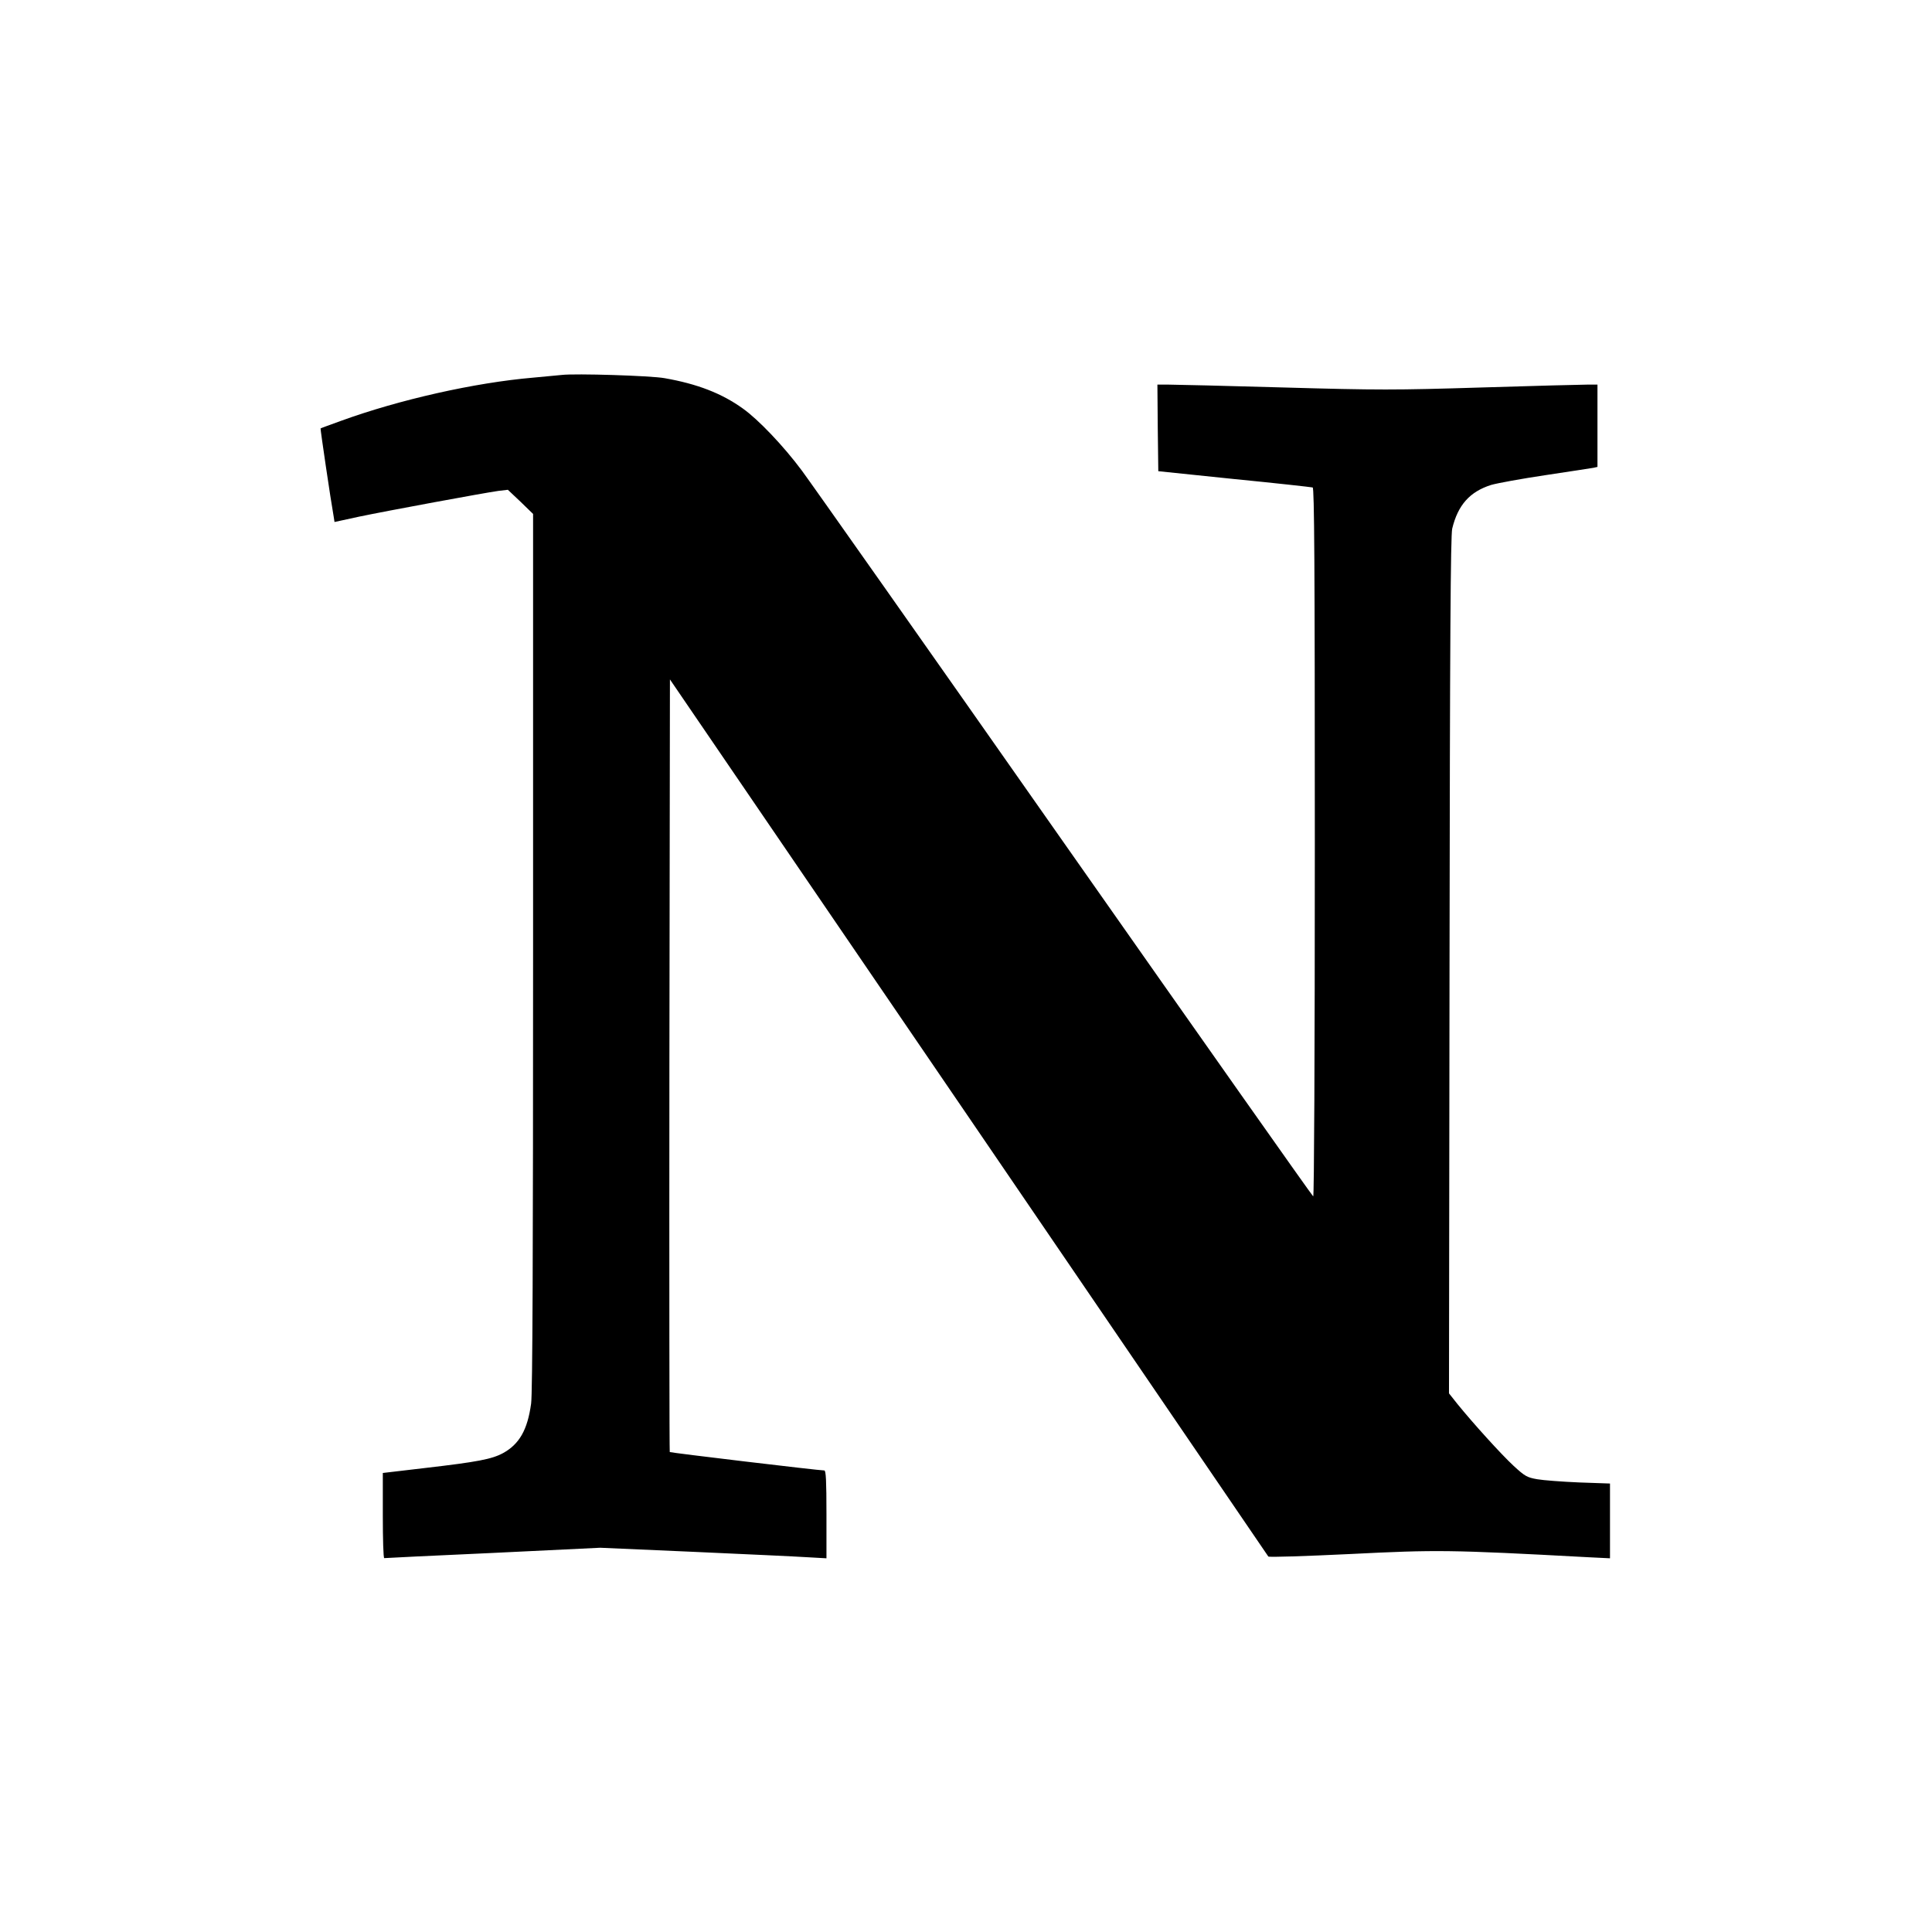 <?xml version="1.0" standalone="no"?>
<!DOCTYPE svg PUBLIC "-//W3C//DTD SVG 20010904//EN"
 "http://www.w3.org/TR/2001/REC-SVG-20010904/DTD/svg10.dtd">
<svg version="1.0" xmlns="http://www.w3.org/2000/svg"
 width="1080pt" height="1080pt" viewBox="0 0 1080 1080"
 preserveAspectRatio="xMidYMid meet">
<g transform="translate(0,1080) scale(0.1,-0.1)"
fill="#000000" stroke="none">
<path d="M3140 8704 c-19 -2 -91 -9 -159 -15 -327 -28 -749 -123 -1076 -242
-60 -22 -111 -40 -113 -42 -2 -2 57 -403 73 -491 l5 -32 138 30 c153 32 699
133 779 144 l52 6 71 -67 70 -68 0 -2448 c0 -1693 -3 -2471 -11 -2525 -20
-147 -66 -227 -157 -277 -63 -34 -142 -49 -434 -83 l-238 -28 0 -238 c0 -131
3 -238 8 -238 4 1 277 14 607 29 l600 29 525 -23 c289 -13 573 -26 633 -30
l107 -6 0 245 c0 190 -3 246 -12 246 -30 0 -860 99 -864 103 -2 2 -3 975 -2
2162 l3 2157 1670 -2447 c919 -1347 1672 -2452 1675 -2456 3 -5 210 2 460 14
482 24 550 24 1328 -18 l122 -6 0 209 0 209 -172 6 c-95 4 -201 12 -235 18
-57 10 -69 17 -132 75 -69 64 -225 236 -315 347 l-46 58 3 2392 c2 1817 6
2404 15 2442 32 132 98 206 217 244 34 10 171 35 305 55 135 20 255 39 268 41
l22 5 0 230 0 230 -57 0 c-32 0 -297 -7 -589 -16 -488 -15 -580 -15 -1110 0
-319 9 -607 16 -642 16 l-62 0 2 -242 3 -242 425 -44 c234 -23 431 -45 438
-47 9 -4 12 -410 12 -1986 0 -1204 -4 -1979 -9 -1977 -5 2 -631 890 -1391
1973 -760 1084 -1421 2022 -1468 2085 -102 137 -243 285 -329 346 -118 85
-255 138 -438 170 -77 14 -499 27 -575 18z"/>
</g>
</svg>
